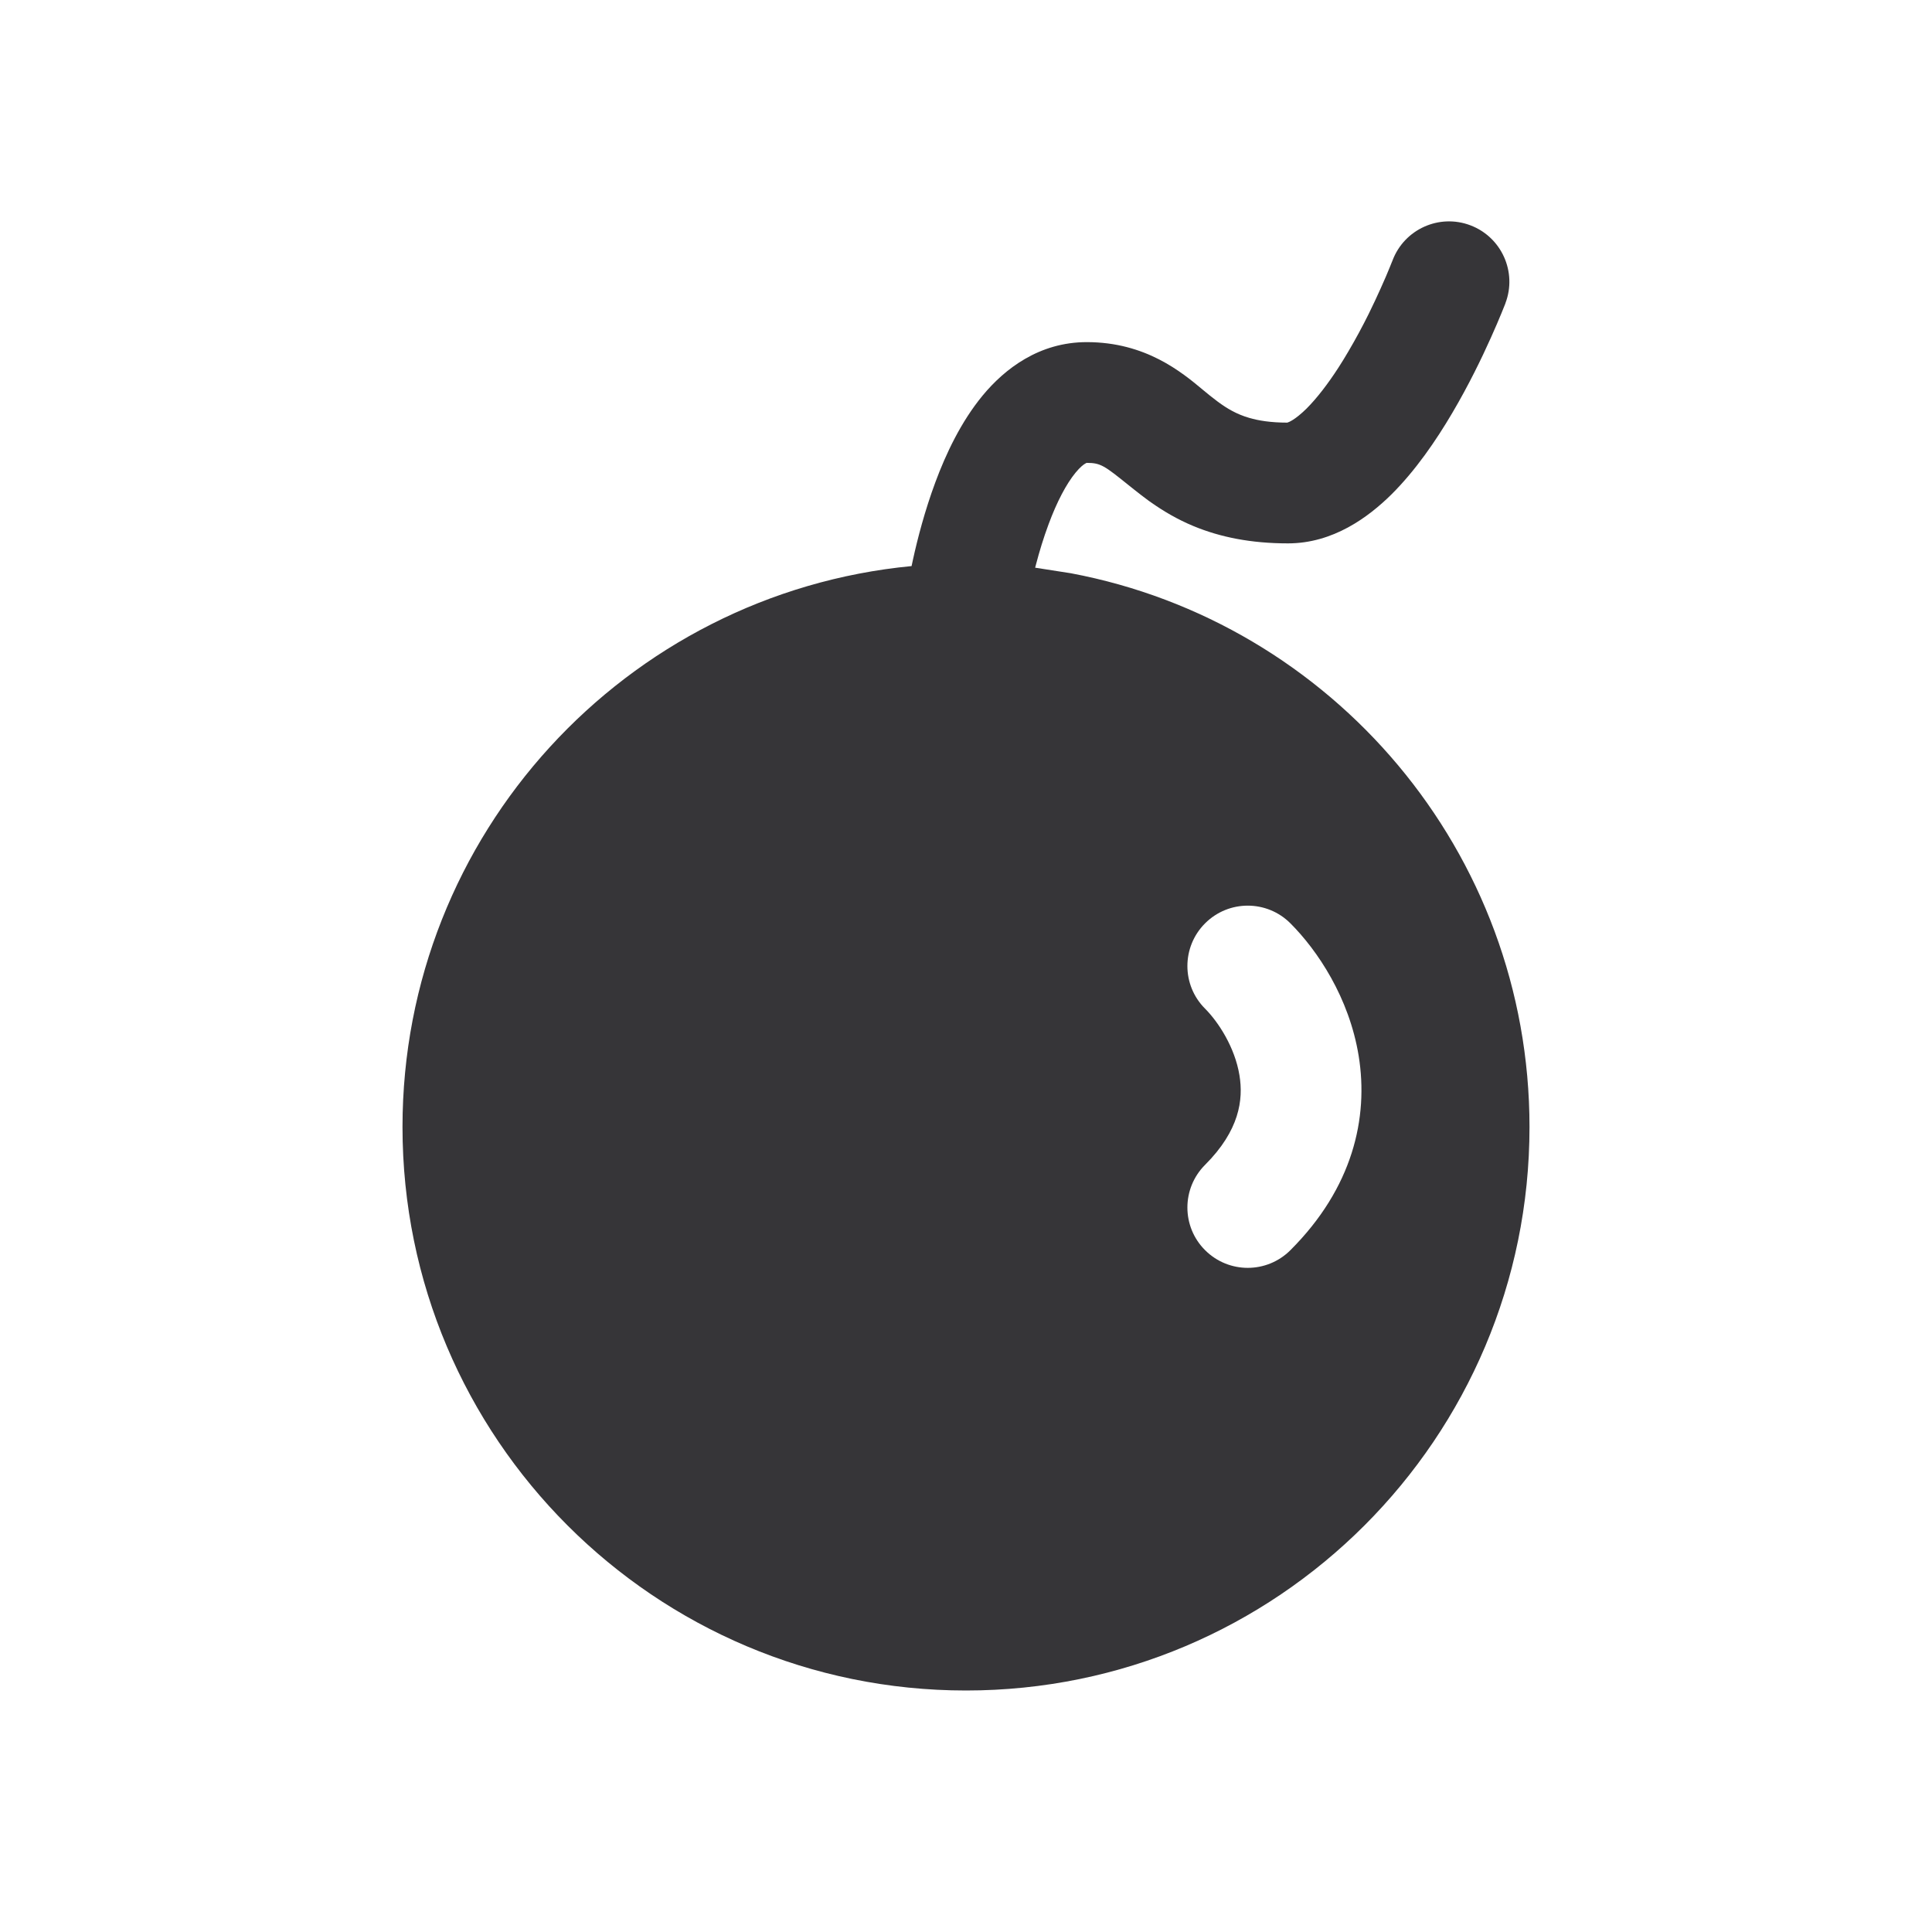<svg width="24" height="24" viewBox="0 0 24 24" fill="none" xmlns="http://www.w3.org/2000/svg">
<path fill-rule="evenodd" clip-rule="evenodd" d="M18.701 3.766C18.848 3.379 18.653 2.946 18.266 2.799C17.879 2.652 17.446 2.847 17.299 3.234L17.298 3.237L17.291 3.254L17.29 3.256C17.284 3.271 17.275 3.294 17.263 3.323C17.238 3.385 17.2 3.475 17.151 3.583C17.109 3.678 17.058 3.785 17.002 3.9C16.928 4.049 16.842 4.21 16.748 4.369C16.708 4.437 16.668 4.503 16.627 4.566C16.495 4.77 16.359 4.947 16.229 5.077C16.085 5.218 16.008 5.245 15.994 5.249L15.992 5.25C15.786 5.25 15.634 5.225 15.518 5.191C15.476 5.179 15.438 5.165 15.404 5.151C15.274 5.097 15.167 5.024 15.031 4.915C15.005 4.894 14.978 4.871 14.948 4.847C14.679 4.622 14.232 4.25 13.5 4.25C12.909 4.25 12.481 4.582 12.207 4.913C11.937 5.24 11.749 5.641 11.62 5.989C11.488 6.344 11.398 6.693 11.342 6.948C11.335 6.977 11.329 7.005 11.324 7.032C7.775 7.373 5 10.362 5 14C5 17.866 8.134 21 12 21C15.866 21 19 17.866 19 14C19 10.579 16.546 7.731 13.302 7.121L12.859 7.052L12.87 7.01C12.911 6.853 12.963 6.681 13.026 6.512C13.129 6.234 13.246 6.011 13.363 5.869C13.419 5.802 13.46 5.77 13.483 5.758C13.493 5.752 13.498 5.75 13.498 5.75L13.5 5.75C13.675 5.75 13.72 5.786 14.025 6.031L14.094 6.086C14.147 6.128 14.206 6.174 14.27 6.221L14.306 6.246C14.45 6.347 14.622 6.451 14.83 6.537C15.158 6.672 15.537 6.75 16 6.75C16.559 6.75 16.997 6.426 17.284 6.143C17.586 5.843 17.841 5.469 18.04 5.131C18.243 4.787 18.407 4.448 18.519 4.198C18.576 4.072 18.62 3.967 18.651 3.892C18.667 3.854 18.679 3.824 18.687 3.803L18.697 3.778L18.7 3.77L18.701 3.768L18.701 3.766ZM16.03 11.47C15.737 11.177 15.263 11.177 14.97 11.47C14.677 11.763 14.677 12.238 14.97 12.53C15.135 12.696 15.34 13.009 15.397 13.358C15.447 13.661 15.397 14.043 14.97 14.47C14.677 14.763 14.677 15.238 14.97 15.53C15.263 15.823 15.737 15.823 16.03 15.53C16.803 14.758 17.003 13.889 16.878 13.117C16.76 12.391 16.365 11.805 16.03 11.47Z" fill="#363538"/>
</svg>
